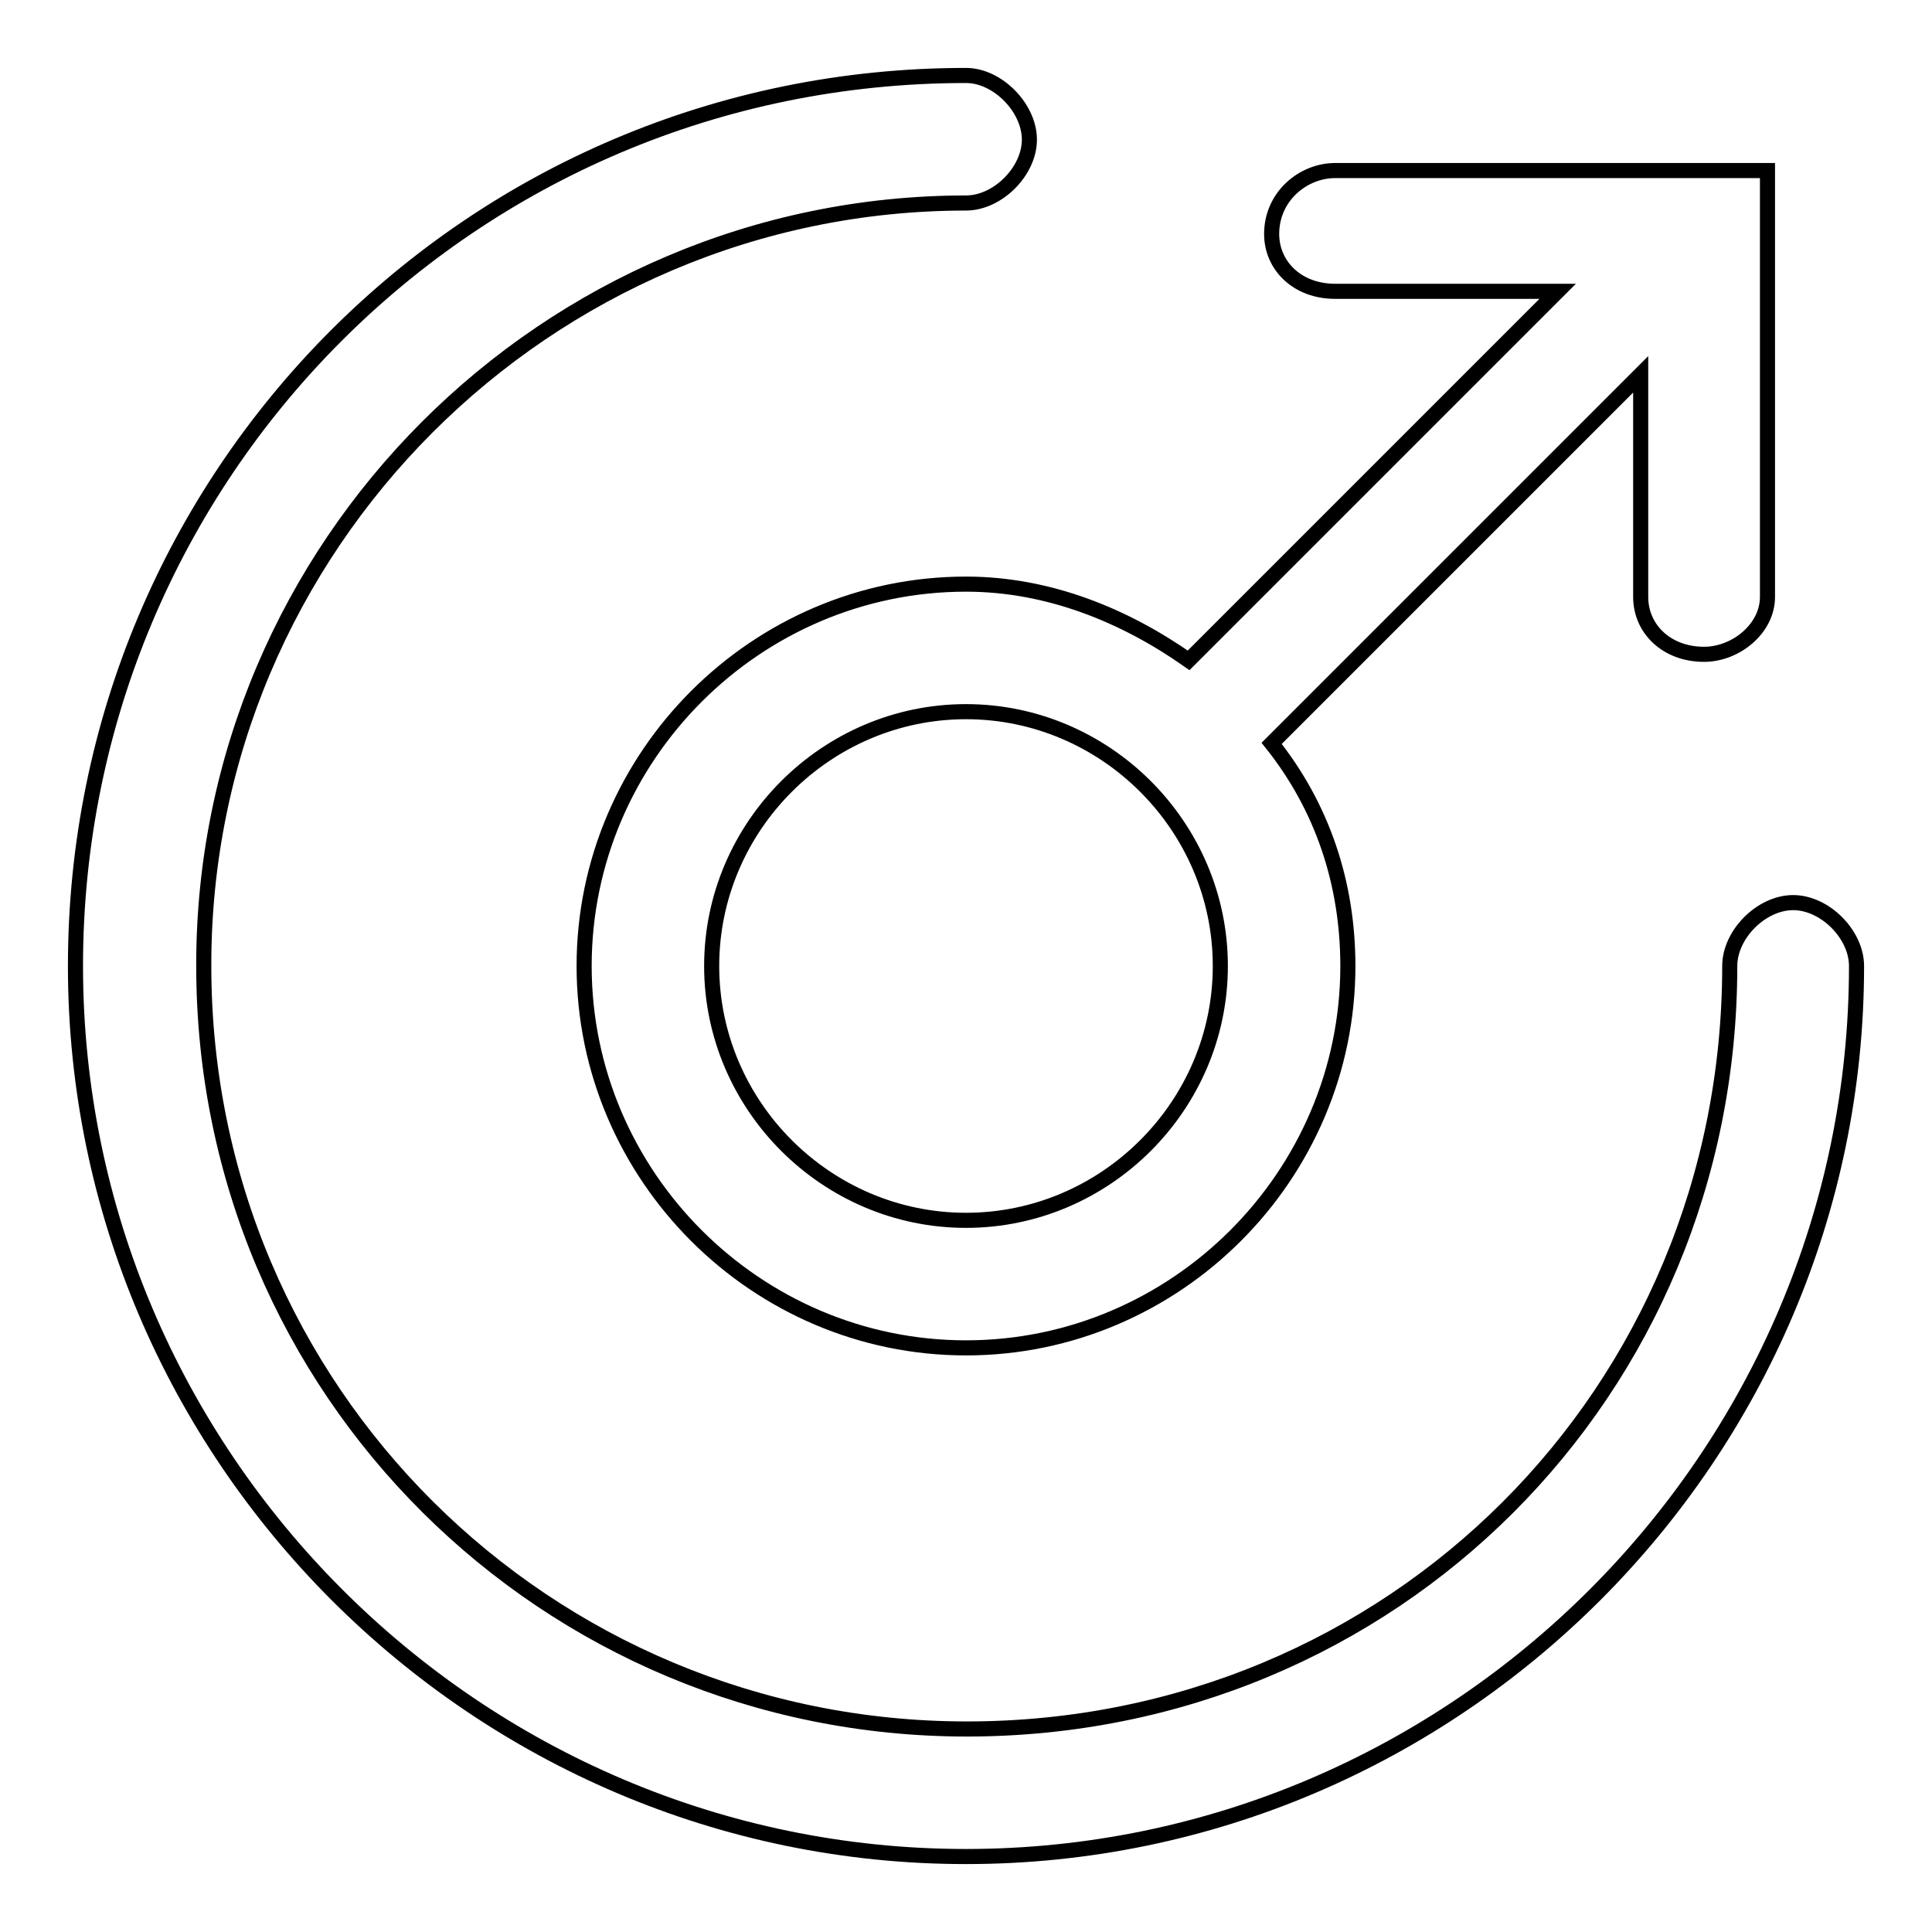 <?xml version="1.0" encoding="utf-8"?>
<!-- Svg Vector Icons : http://www.onlinewebfonts.com/icon -->
<!DOCTYPE svg PUBLIC "-//W3C//DTD SVG 1.1//EN" "http://www.w3.org/Graphics/SVG/1.1/DTD/svg11.dtd">
<svg version="1.1" xmlns="http://www.w3.org/2000/svg" xmlns:xlink="http://www.w3.org/1999/xlink" x="0px" y="0px" viewBox="0 0 256 256" enable-background="new 0 0 256 256" xml:space="preserve">
<g> <path stroke-width="2" fill-opacity="0" stroke="#000000"  d="M237.6,119.6c-4.2,0-8.4,4.2-8.4,8.4c0,56.5-44.7,101.1-101.1,101.1c-55.6,0-101.1-44.7-101.1-101.1 C26.9,72.4,72.4,26.9,128,26.9c4.2,0,8.4-4.2,8.4-8.4S132.2,10,128,10C62.3,10,10,63.1,10,128c0,64.9,53.1,118,118,118 c64.9,0,118-53.1,118-118C246,123.8,241.8,119.6,237.6,119.6z M176.9,22.6c-4.2,0-8.4,3.4-8.4,8.4c0,4.2,3.4,7.6,8.4,7.6h29.5 l-48.9,48.9c-8.4-5.9-18.5-10.1-29.5-10.1c-27.8,0-50.6,22.8-50.6,50.6c0,27.8,22.8,50.6,50.6,50.6c27.8,0,50.6-22.8,50.6-50.6 c0-11-3.4-21.1-10.1-29.5l48.9-48.9v29.5c0,4.2,3.4,7.6,8.4,7.6c4.2,0,8.4-3.4,8.4-7.6V22.6H176.9z M128,161.7 c-18.5,0-33.7-15.2-33.7-33.7c0-18.5,15.2-33.7,33.7-33.7c18.5,0,33.7,15.2,33.7,33.7C161.7,146.5,146.5,161.7,128,161.7z"/></g>
</svg>